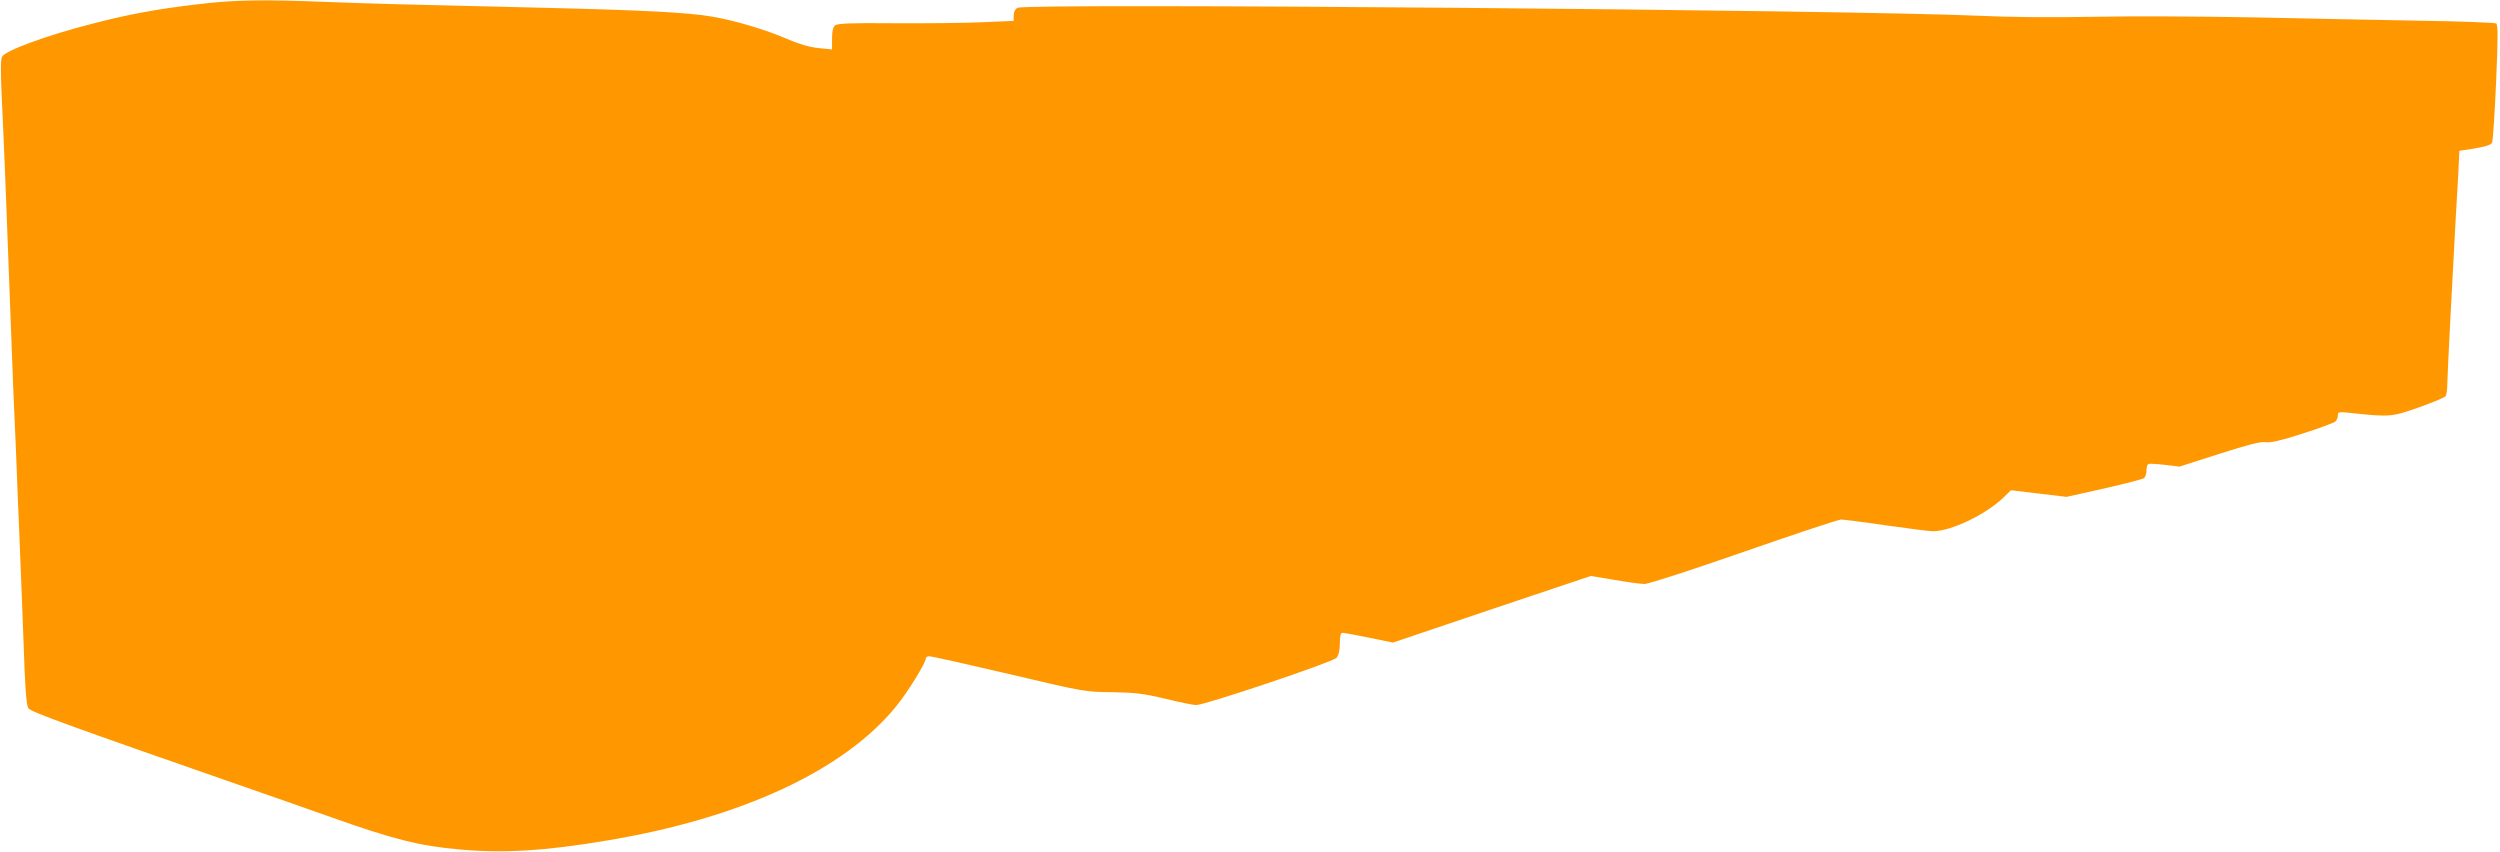 <?xml version="1.0" standalone="no"?>
<!DOCTYPE svg PUBLIC "-//W3C//DTD SVG 20010904//EN"
 "http://www.w3.org/TR/2001/REC-SVG-20010904/DTD/svg10.dtd">
<svg version="1.0" xmlns="http://www.w3.org/2000/svg"
 width="1280pt" height="436pt" viewBox="0 0 1280 436"
 preserveAspectRatio="xMidYMid meet">
<g transform="translate(0,436) scale(0.1,-0.1)"
fill="#ff9800" stroke="none">
<path d="M1020 4339 c-210 -24 -361 -52 -542 -99 -239 -61 -452 -139 -468
-171 -7 -13 -7 -86 0 -232 11 -227 21 -481 45 -1127 8 -223 17 -450 20 -505 3
-55 7 -161 10 -235 3 -74 9 -241 15 -370 5 -129 15 -372 21 -540 7 -220 14
-311 24 -326 12 -19 188 -83 1185 -430 36 -12 200 -70 365 -128 321 -114 453
-147 655 -165 224 -21 442 -8 760 46 685 114 1212 359 1478 686 58 71 152 223
152 245 0 7 8 12 19 12 10 0 193 -41 407 -91 385 -91 391 -92 529 -93 118 -2
160 -7 273 -34 73 -18 144 -32 156 -32 45 0 700 220 719 242 11 14 17 37 17
74 0 39 4 54 14 54 7 0 68 -11 136 -25 l122 -25 506 171 507 170 121 -20 c66
-12 136 -21 155 -21 19 0 247 74 508 165 261 91 485 165 497 165 12 0 116 -13
231 -30 114 -16 222 -30 240 -30 92 0 269 85 359 171 l40 39 142 -17 143 -17
192 43 c106 24 198 48 205 53 6 6 12 23 12 39 0 15 4 30 9 33 5 3 43 1 84 -4
l76 -9 203 65 c151 48 212 64 238 60 26 -4 77 8 189 44 85 27 160 55 167 61 8
6 14 21 14 32 0 18 4 19 63 13 202 -22 212 -21 351 28 71 25 133 51 138 58 4
7 8 33 8 58 0 39 31 638 44 865 3 44 8 137 12 206 l6 127 79 12 c54 9 82 18
88 29 5 9 14 148 21 310 10 234 10 295 0 301 -7 4 -182 11 -389 14 -207 4
-590 11 -851 17 -261 5 -630 7 -820 3 -213 -4 -435 -2 -580 5 -644 30 -4884
66 -4930 41 -13 -7 -20 -21 -20 -39 l0 -28 -166 -7 c-91 -4 -293 -6 -449 -5
-220 2 -288 -1 -299 -11 -11 -8 -16 -30 -16 -68 l0 -55 -70 7 c-47 5 -98 20
-161 47 -111 48 -263 93 -383 114 -124 21 -350 33 -856 45 -773 18 -871 21
-1115 30 -328 13 -473 11 -655 -11z"/>
</g>
</svg>
